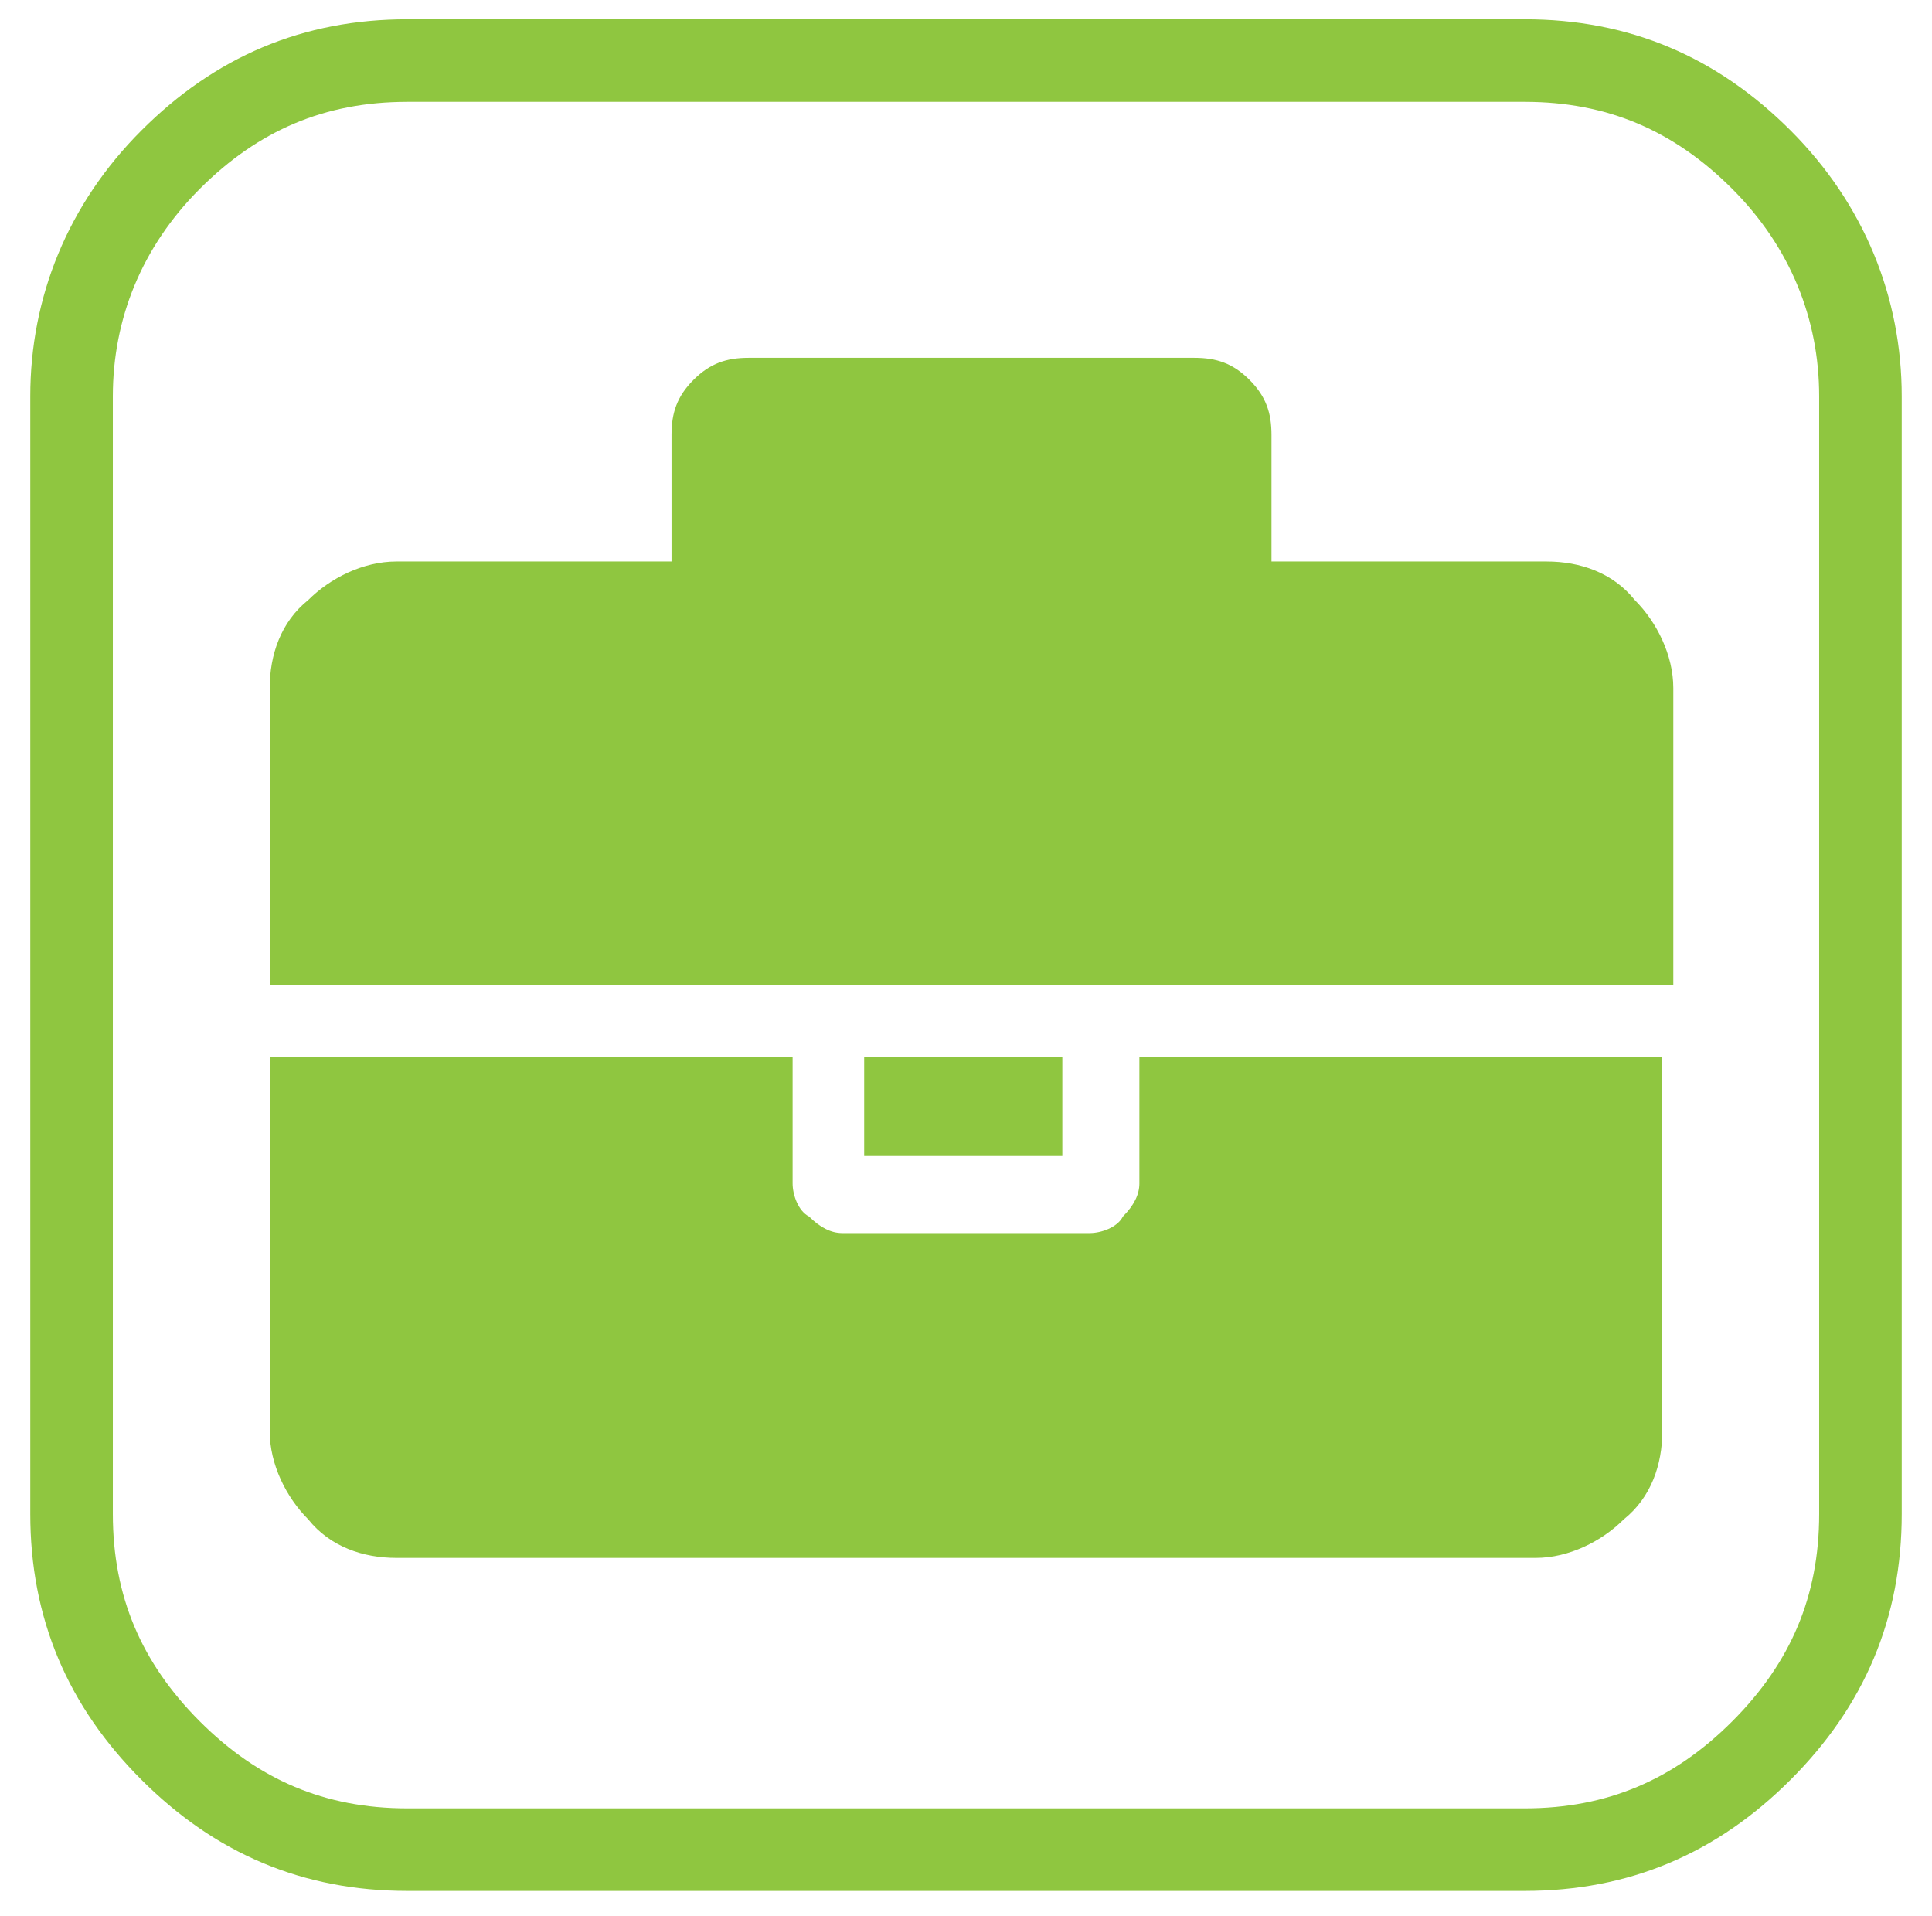 <?xml version="1.0" encoding="utf-8"?>
<!-- Generator: Adobe Illustrator 23.0.1, SVG Export Plug-In . SVG Version: 6.00 Build 0)  -->
<svg version="1.1" id="Layer_1" xmlns="http://www.w3.org/2000/svg" xmlns:xlink="http://www.w3.org/1999/xlink" x="0px" y="0px"
	 viewBox="0 0 35.1 34.8" style="enable-background:new 0 0 35.1 34.8;" xml:space="preserve">
<style type="text/css">
	.st0{fill-rule:evenodd;clip-rule:evenodd;fill:none;stroke:#8FC640;stroke-width:1.5;stroke-miterlimit:10;}
	.st1{fill-rule:evenodd;clip-rule:evenodd;fill:#8FC640;}
</style>
<g>
	<path class="st0" d="M32,2.9c-1.2-1.2-2.6-1.8-4.3-1.8H7.4c-1.7,0-3.1,0.6-4.3,1.8C1.9,4.1,1.3,5.6,1.3,7.2v20.3
		c0,1.7,0.6,3.1,1.8,4.3c1.2,1.2,2.6,1.8,4.3,1.8h20.3c1.7,0,3.1-0.6,4.3-1.8c1.2-1.2,1.8-2.6,1.8-4.3V7.2C33.8,5.6,33.2,4.1,32,2.9
		z"/>
	<path class="st1" d="M30.2,26c0,0.6-0.2,1.2-0.7,1.6c-0.4,0.4-1,0.7-1.6,0.7H7.2c-0.6,0-1.2-0.2-1.6-0.7c-0.4-0.4-0.7-1-0.7-1.6
		v-6.8h9.5v2.3c0,0.2,0.1,0.5,0.3,0.6c0.2,0.2,0.4,0.3,0.6,0.3h4.5c0.2,0,0.5-0.1,0.6-0.3c0.2-0.2,0.3-0.4,0.3-0.6v-2.3h9.5V26z"/>
	<rect x="15.7" y="19.2" class="st1" width="3.6" height="1.8"/>
	<path class="st1" d="M30.2,17.9H4.9v-5.4c0-0.6,0.2-1.2,0.7-1.6c0.4-0.4,1-0.7,1.6-0.7h5V7.9c0-0.4,0.1-0.7,0.4-1
		c0.3-0.3,0.6-0.4,1-0.4h8.1c0.4,0,0.7,0.1,1,0.4c0.3,0.3,0.4,0.6,0.4,1v2.3h5c0.6,0,1.2,0.2,1.6,0.7c0.4,0.4,0.7,1,0.7,1.6V17.9z"
		/>
	<rect x="13.9" y="8.4" class="st1" width="7.2" height="1.8"/>
</g>
<g>
</g>
<g>
</g>
<g>
</g>
<g>
</g>
<g>
</g>
<g>
</g>
</svg>
